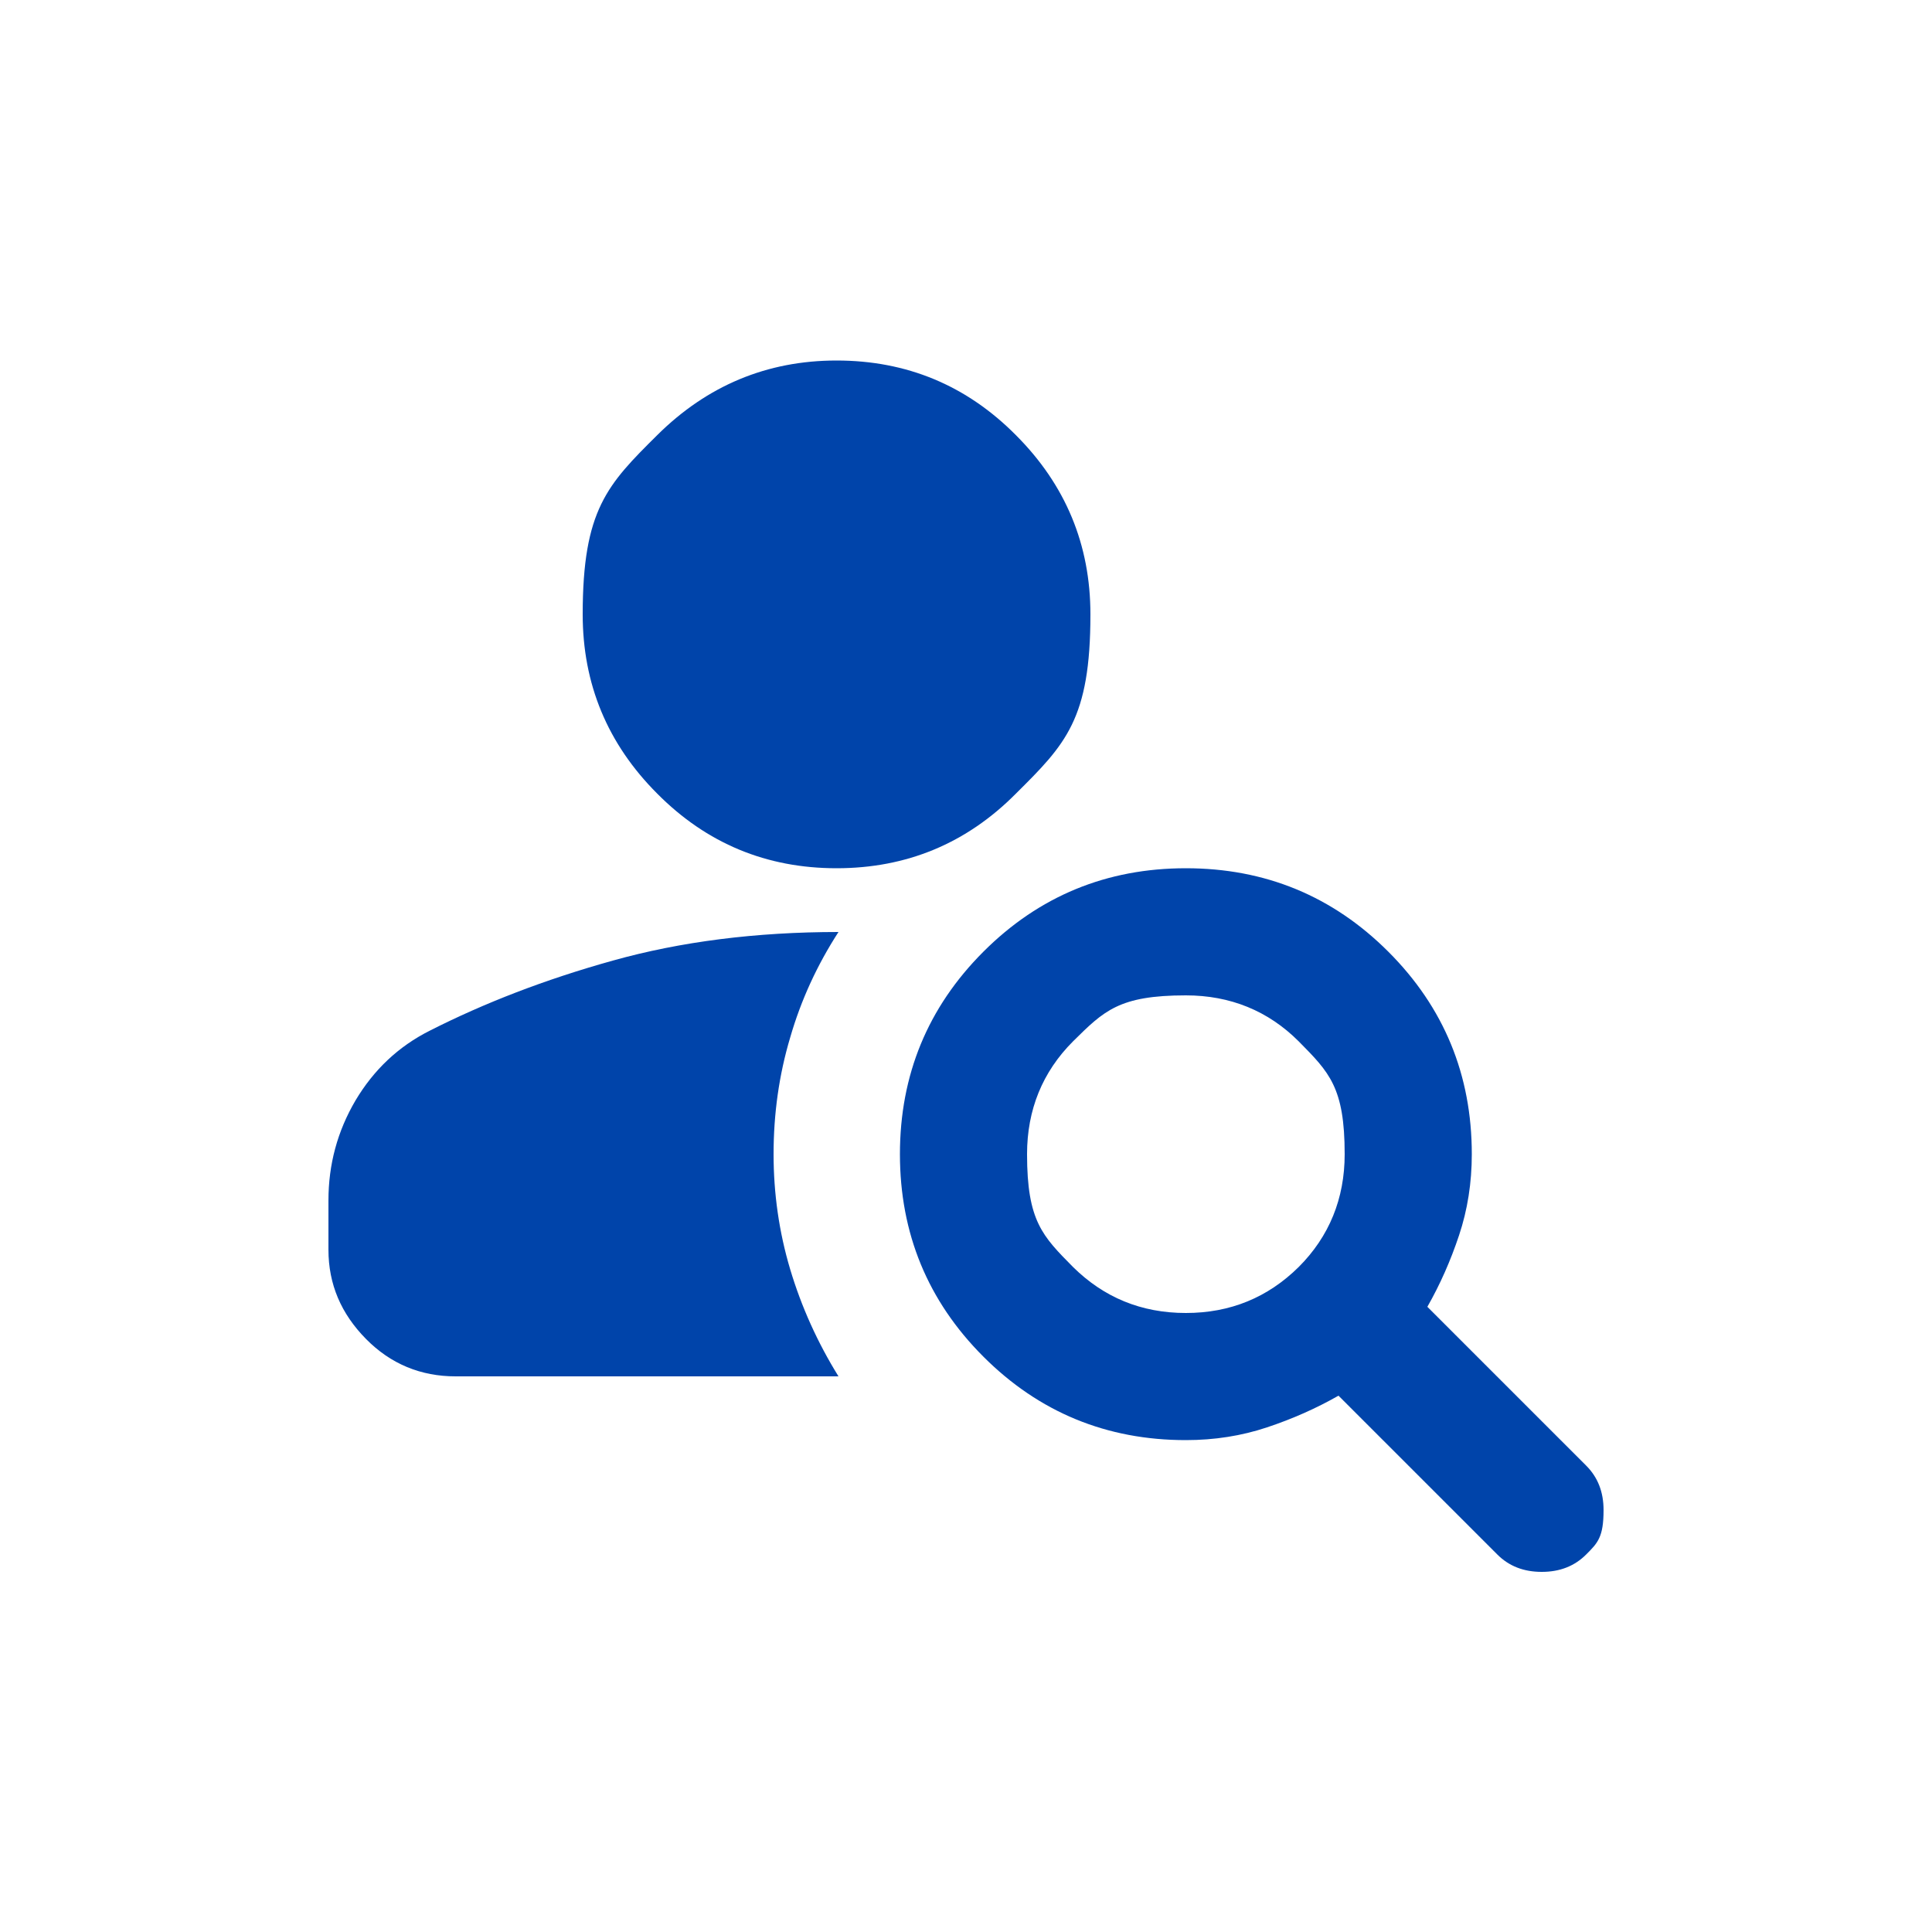 <?xml version="1.0" encoding="UTF-8"?>
<svg xmlns="http://www.w3.org/2000/svg" viewBox="0 0 500 500" xml:space="preserve">
  <path d="M216.5 224.7c-18.1 0-33.6-6.4-46.4-19.3-12.9-12.9-19.3-28.4-19.3-46.4 0-27.1 6.4-33.6 19.3-46.4s28.4-19.3 46.4-19.3c18.1 0 33.6 6.4 46.4 19.3 12.9 12.9 19.3 28.4 19.3 46.4 0 27.1-6.4 33.6-19.3 46.4-12.8 12.9-28.3 19.3-46.4 19.3m171 177.6-41.1-41.1c-5.8 3.3-11.9 6-18.5 8.2q-9.9 3.3-21 3.3c-20.5 0-38-7.2-52.4-21.6s-21.6-31.9-21.6-52.4 7.2-38 21.6-52.4 31.9-21.6 52.4-21.6 38 7.2 52.4 21.6 21.6 31.9 21.6 52.4q0 11.1-3.3 21c-2.2 6.6-4.9 12.7-8.2 18.5l41.1 41.1c3 3 4.5 6.8 4.5 11.5 0 7-1.5 8.5-4.5 11.5s-6.8 4.5-11.5 4.5-8.5-1.5-11.5-4.5m-80.6-62.5c11.5 0 21.2-4 29.2-11.9 7.9-7.9 11.9-17.7 11.9-29.2 0-17.3-4-21.2-11.9-29.2-7.9-7.9-17.7-11.9-29.2-11.9-17.3 0-21.2 4-29.2 11.9-7.9 7.9-11.9 17.7-11.9 29.2 0 17.3 4 21.2 11.9 29.2 8 7.9 17.7 11.9 29.2 11.9m-189 16.4c-9 0-16.8-3.2-23.2-9.7S85 332.4 85 323.4v-12.7c0-9.3 2.3-17.9 7-25.9 4.7-7.9 11.1-14 19.3-18.1 14-7.1 29.7-13.2 47.3-18.1 17.5-4.9 37-7.4 58.4-7.4-5.5 8.5-9.7 17.6-12.5 27.3-2.9 9.7-4.3 19.8-4.3 30.2 0 10.1 1.4 20.1 4.3 29.8s7.1 19 12.5 27.7z" style="fill:#04a"></path>
</svg>
